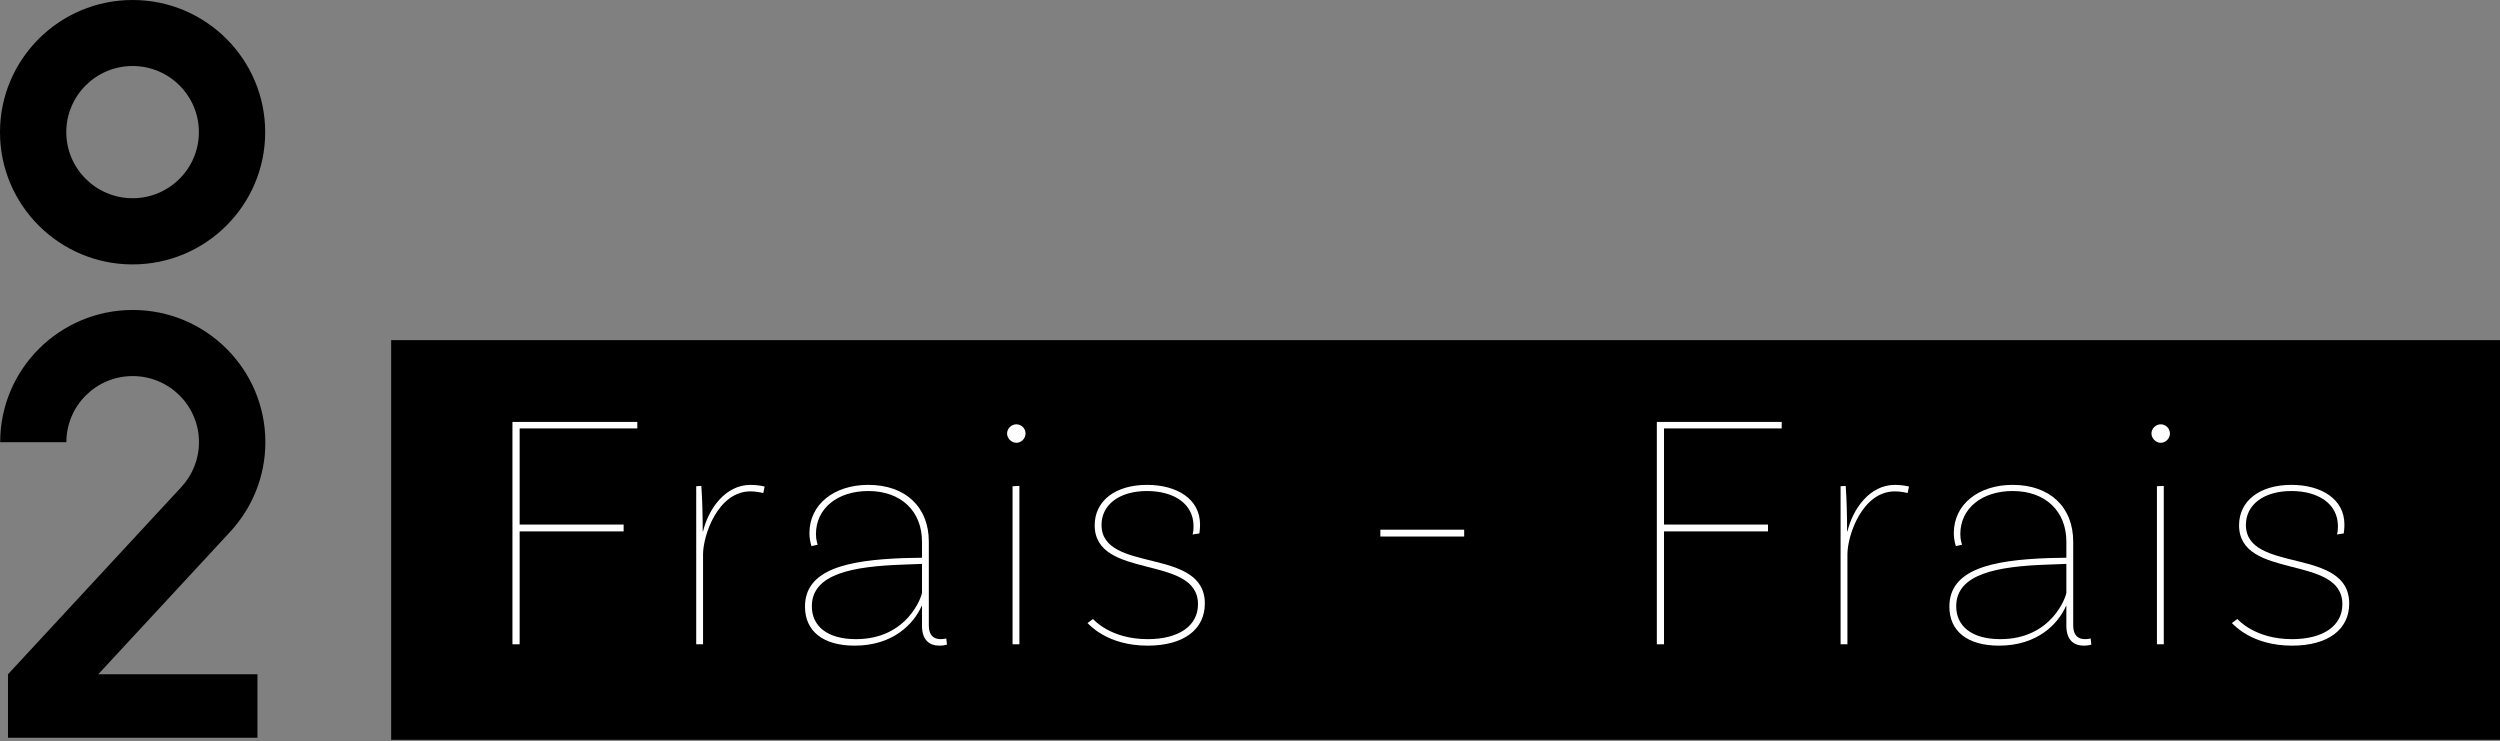 <svg width="344" height="102" viewBox="0 0 344 102" fill="none" xmlns="http://www.w3.org/2000/svg">
<rect x="0" y="0" width="344" height="102" fill="#808080" stroke="none"/>
<path d="M18.245 0C8.173 0 0 8.149 0 18.192C0 28.235 8.173 36.384 18.245 36.384C28.317 36.384 36.49 28.235 36.49 18.192C36.49 8.149 28.317 0 18.245 0ZM18.245 27.276C13.209 27.276 9.122 23.201 9.122 18.18C9.122 13.158 13.209 9.084 18.245 9.084C23.281 9.084 27.367 13.158 27.367 18.18C27.367 23.201 23.281 27.276 18.245 27.276Z" fill="black"/>
<path d="M9.134 60.844C9.134 55.823 13.22 51.748 18.256 51.748C23.292 51.748 27.379 55.823 27.379 60.844C27.379 63.212 26.466 65.368 24.979 66.987L1.099 92.78V101.515H35.426V92.78H13.52L31.69 73.155C34.677 69.915 36.514 65.592 36.514 60.844C36.514 50.801 28.341 42.652 18.269 42.652C8.197 42.652 0.024 50.801 0.024 60.844H9.146H9.134Z" fill="black"/>
<path d="M344 46.803H53.823V101.796H344V46.803Z" fill="black"/>
<path d="M321.557 73.543C321.605 73.496 321.699 73.025 321.699 72.413C321.699 69.26 318.921 67.565 315.297 67.565C311.484 67.565 309.036 69.448 309.036 72.225C309.036 78.956 323.252 75.191 323.252 83.052C323.252 86.582 320.381 88.841 315.391 88.841C309.79 88.841 307.342 85.923 307.106 85.735L307.86 85.17C307.954 85.264 310.26 87.947 315.391 87.947C319.675 87.947 322.311 86.111 322.311 83.146C322.311 76.226 308.095 79.851 308.095 72.272C308.095 68.93 310.919 66.718 315.297 66.718C319.392 66.718 322.593 68.648 322.593 72.178C322.593 72.79 322.499 73.402 322.499 73.402L321.557 73.543Z" fill="white"/>
<path d="M298.583 59.657C298.583 60.316 298.018 60.928 297.312 60.928C296.653 60.928 296.041 60.316 296.041 59.657C296.041 58.951 296.653 58.386 297.312 58.386C298.018 58.386 298.583 58.951 298.583 59.657ZM296.794 88.653V66.906L297.735 66.859V88.653H296.794Z" fill="white"/>
<path d="M287.674 87.853L287.768 88.7C287.627 88.747 287.251 88.841 286.733 88.841C285.415 88.841 284.332 88.135 284.332 86.111V83.381H284.285C283.202 85.829 280.378 88.841 275.059 88.841C270.681 88.841 268.234 86.817 268.234 83.475C268.234 78.344 274.023 77.073 281.884 76.791L284.332 76.744V74.532C284.332 70.342 281.461 67.565 276.942 67.565C272.752 67.565 269.74 69.918 269.74 73.496C269.74 74.343 269.975 74.908 269.975 74.955L269.128 75.144C269.128 75.144 268.845 74.39 268.845 73.355C268.845 69.401 272.235 66.718 276.942 66.718C282.073 66.718 285.274 69.777 285.274 74.532V86.064C285.274 87.429 285.933 87.947 286.921 87.947C287.203 87.947 287.486 87.9 287.674 87.853ZM275.247 87.947C282.402 87.947 284.332 81.969 284.332 81.545V77.591L281.884 77.685C274.777 77.921 269.175 78.956 269.175 83.428C269.175 86.111 271.246 87.947 275.247 87.947Z" fill="white"/>
<path d="M260.749 66.718C261.691 66.718 262.538 66.906 262.679 66.953L262.491 67.847C262.35 67.8 261.503 67.612 260.749 67.612C256.231 67.612 254.206 73.684 254.206 76.273V88.653H253.265V66.906L253.971 66.859C254.112 68.883 254.159 71.095 254.159 73.119H254.206C254.96 70.013 257.266 66.718 260.749 66.718Z" fill="white"/>
<path d="M245.161 58.951H228.968V72.178H243.278V73.119H228.968V88.653H227.98V58.056H245.161V58.951Z" fill="white"/>
<path d="M189.938 73.826V72.884H201.471V73.826H189.938Z" fill="white"/>
<path d="M164.091 73.543C164.138 73.496 164.232 73.025 164.232 72.413C164.232 69.26 161.455 67.565 157.831 67.565C154.018 67.565 151.57 69.448 151.57 72.225C151.57 78.956 165.786 75.191 165.786 83.052C165.786 86.582 162.914 88.841 157.925 88.841C152.323 88.841 149.875 85.923 149.64 85.735L150.393 85.17C150.487 85.264 152.794 87.947 157.925 87.947C162.208 87.947 164.844 86.111 164.844 83.146C164.844 76.226 150.629 79.851 150.629 72.272C150.629 68.93 153.453 66.718 157.831 66.718C161.926 66.718 165.127 68.648 165.127 72.178C165.127 72.79 165.033 73.402 165.033 73.402L164.091 73.543Z" fill="white"/>
<path d="M141.116 59.657C141.116 60.316 140.551 60.928 139.845 60.928C139.186 60.928 138.574 60.316 138.574 59.657C138.574 58.951 139.186 58.386 139.845 58.386C140.551 58.386 141.116 58.951 141.116 59.657ZM139.328 88.653V66.906L140.269 66.859V88.653H139.328Z" fill="white"/>
<path d="M130.208 87.853L130.302 88.7C130.161 88.747 129.784 88.841 129.266 88.841C127.948 88.841 126.866 88.135 126.866 86.111V83.381H126.819C125.736 85.829 122.912 88.841 117.593 88.841C113.215 88.841 110.767 86.817 110.767 83.475C110.767 78.344 116.557 77.073 124.418 76.791L126.866 76.744V74.532C126.866 70.342 123.994 67.565 119.476 67.565C115.286 67.565 112.274 69.918 112.274 73.496C112.274 74.343 112.509 74.908 112.509 74.955L111.662 75.144C111.662 75.144 111.379 74.39 111.379 73.355C111.379 69.401 114.768 66.718 119.476 66.718C124.606 66.718 127.807 69.777 127.807 74.532V86.064C127.807 87.429 128.466 87.947 129.455 87.947C129.737 87.947 130.02 87.9 130.208 87.853ZM117.781 87.947C124.936 87.947 126.866 81.969 126.866 81.545V77.591L124.418 77.685C117.31 77.921 111.709 78.956 111.709 83.428C111.709 86.111 113.78 87.947 117.781 87.947Z" fill="white"/>
<path d="M103.283 66.718C104.225 66.718 105.072 66.906 105.213 66.953L105.025 67.847C104.884 67.8 104.036 67.612 103.283 67.612C98.764 67.612 96.74 73.684 96.74 76.273V88.653H95.799V66.906L96.505 66.859C96.646 68.883 96.693 71.095 96.693 73.119H96.74C97.493 70.013 99.8 66.718 103.283 66.718Z" fill="white"/>
<path d="M87.695 58.951H71.502V72.178H85.812V73.119H71.502V88.653H70.513V58.056H87.695V58.951Z" fill="white"/>
</svg>
